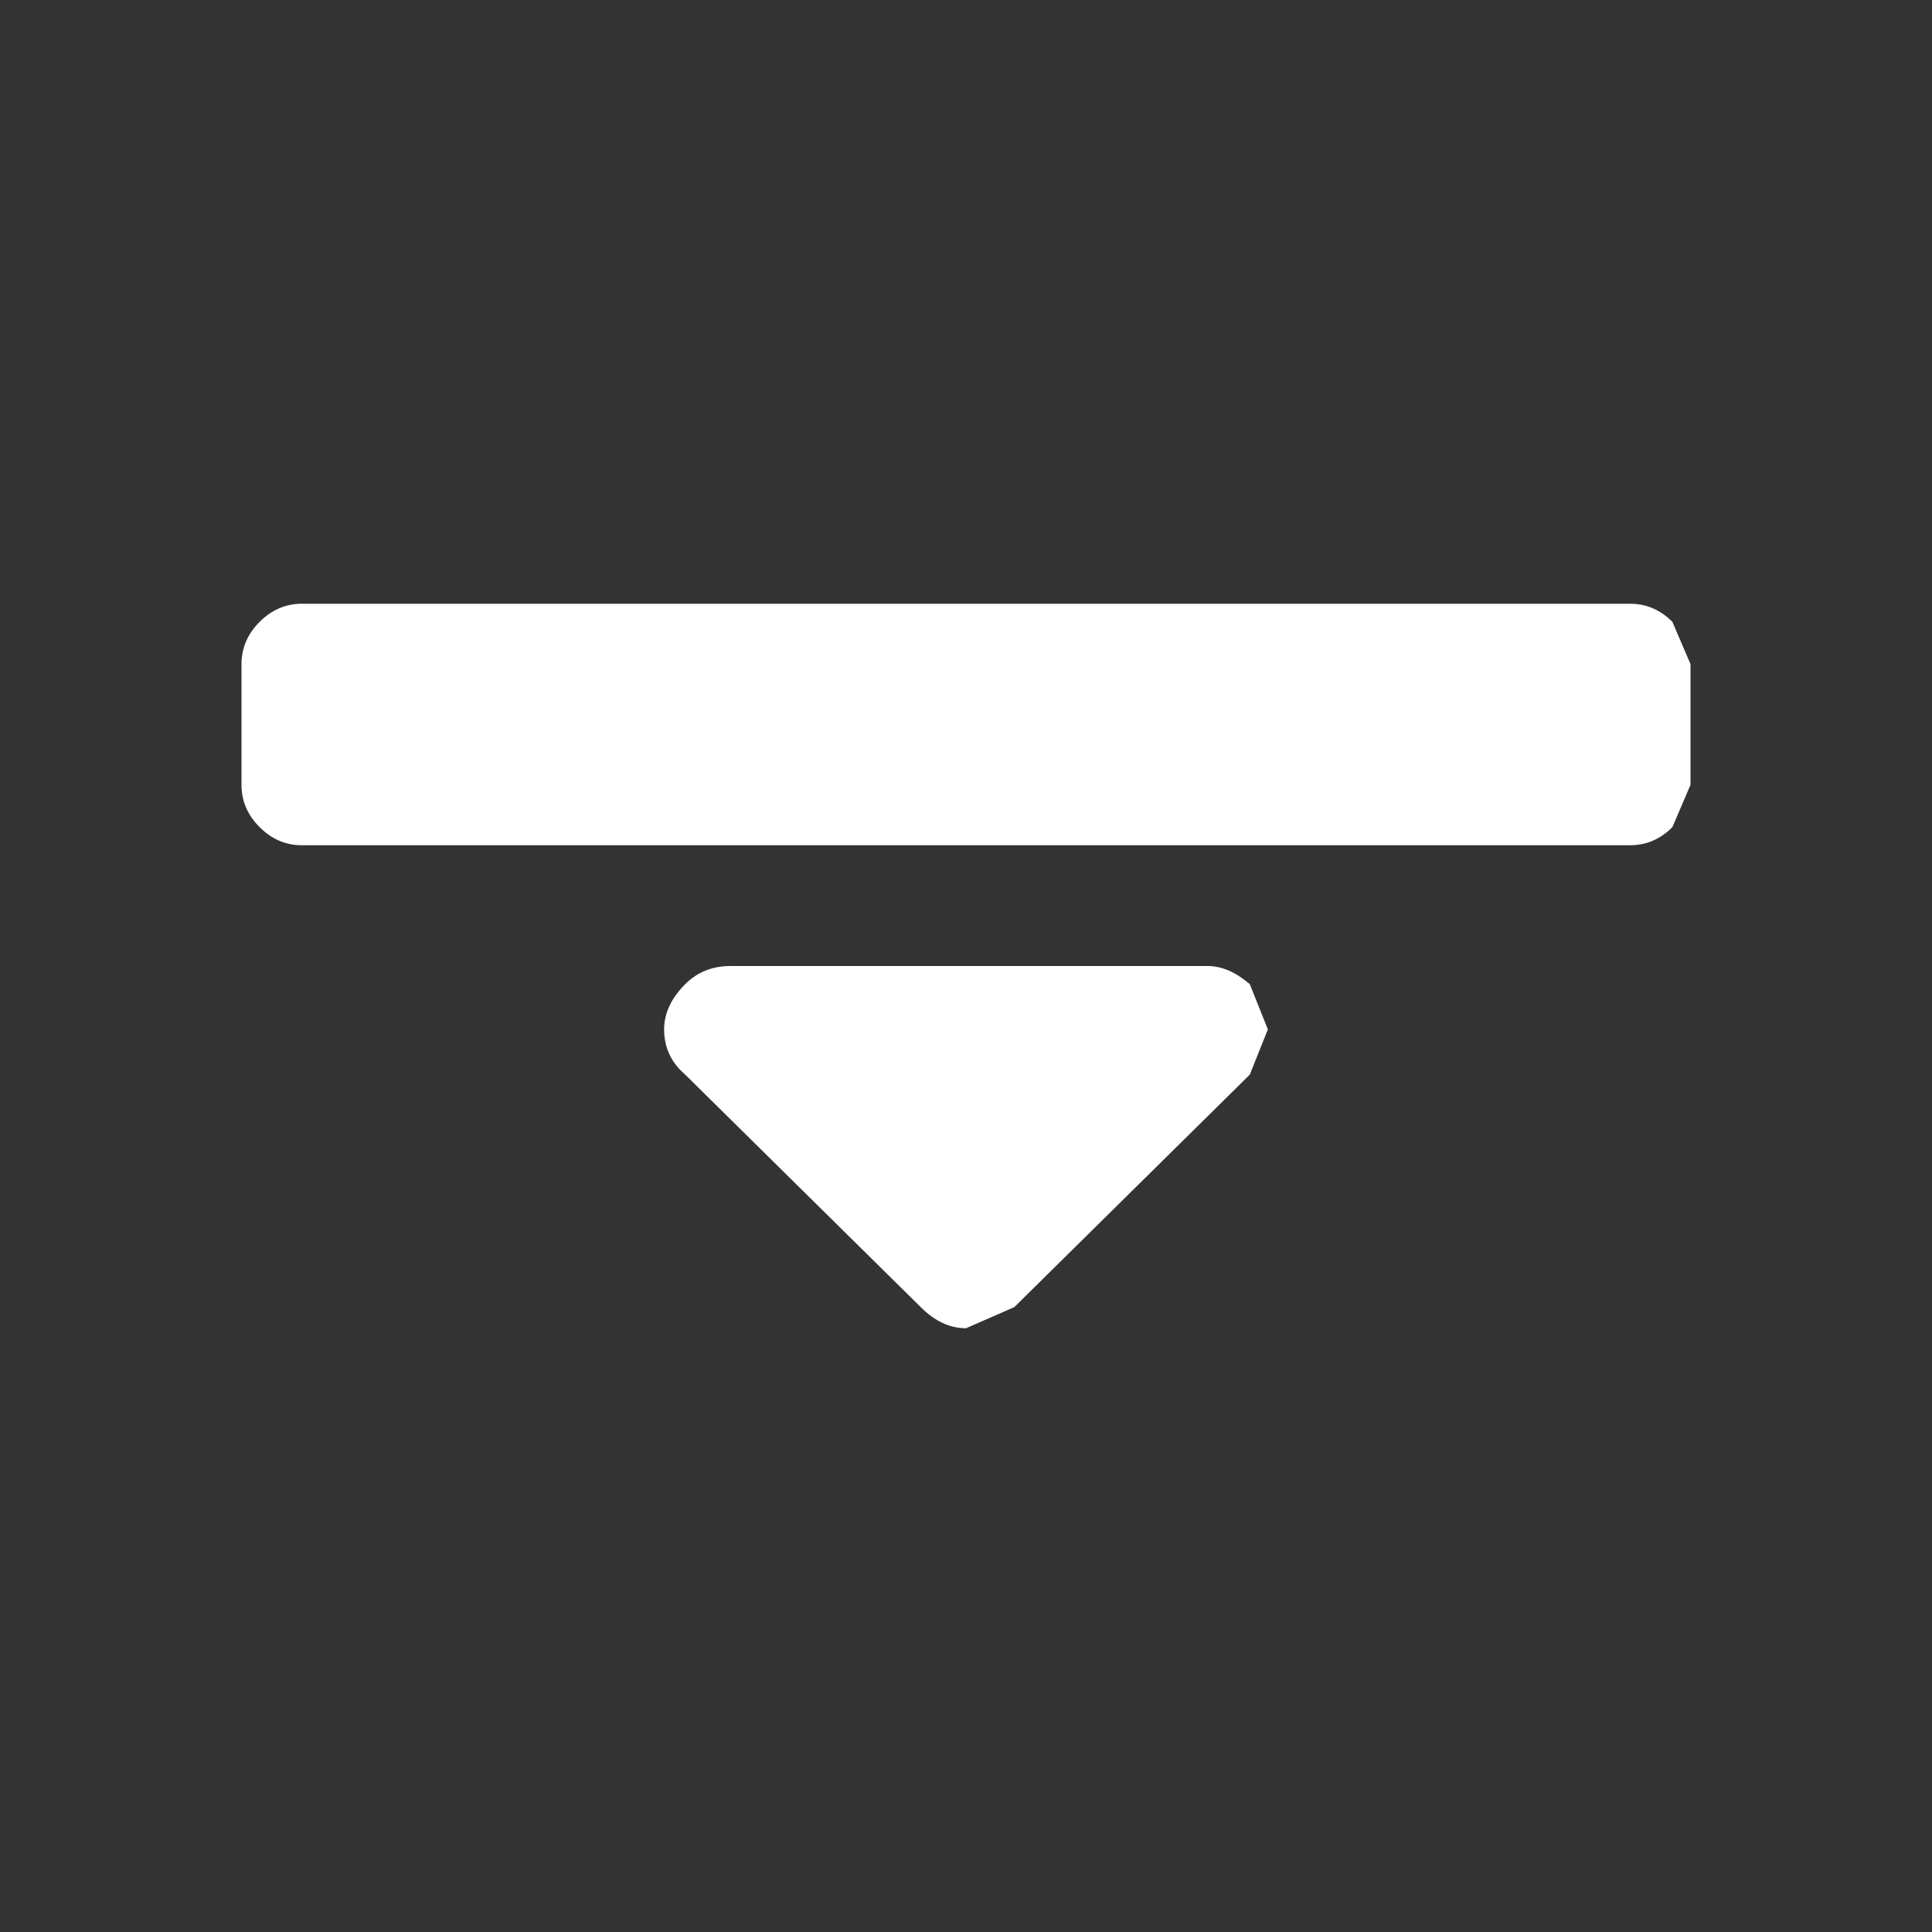 <svg width="32" height="32" xmlns="http://www.w3.org/2000/svg" xmlns:xlink="http://www.w3.org/1999/xlink">
  <rect width="100%" height="100%" fill="#333333" stroke="none"/>
  <defs/>
  <g>
    <path stroke="none" fill="#FFFFFF" d="M5 10 L27 10 Q27.4 10 27.7 10.3 L28 11 28 13 27.7 13.7 Q27.4 14 27 14 L20.2 14 19.95 14 5 14 Q4.6 14 4.3 13.7 4 13.4 4 13 L4 11 Q4 10.6 4.3 10.3 4.6 10 5 10 M15.25 21.65 L11.35 17.8 Q11 17.5 11 17.05 11 16.65 11.35 16.3 11.65 16 12.1 16 L20 16 Q20.35 16 20.7 16.3 L21 17.05 20.7 17.8 16.8 21.65 16 22 Q15.6 22 15.25 21.65"/>
  </g>
</svg>